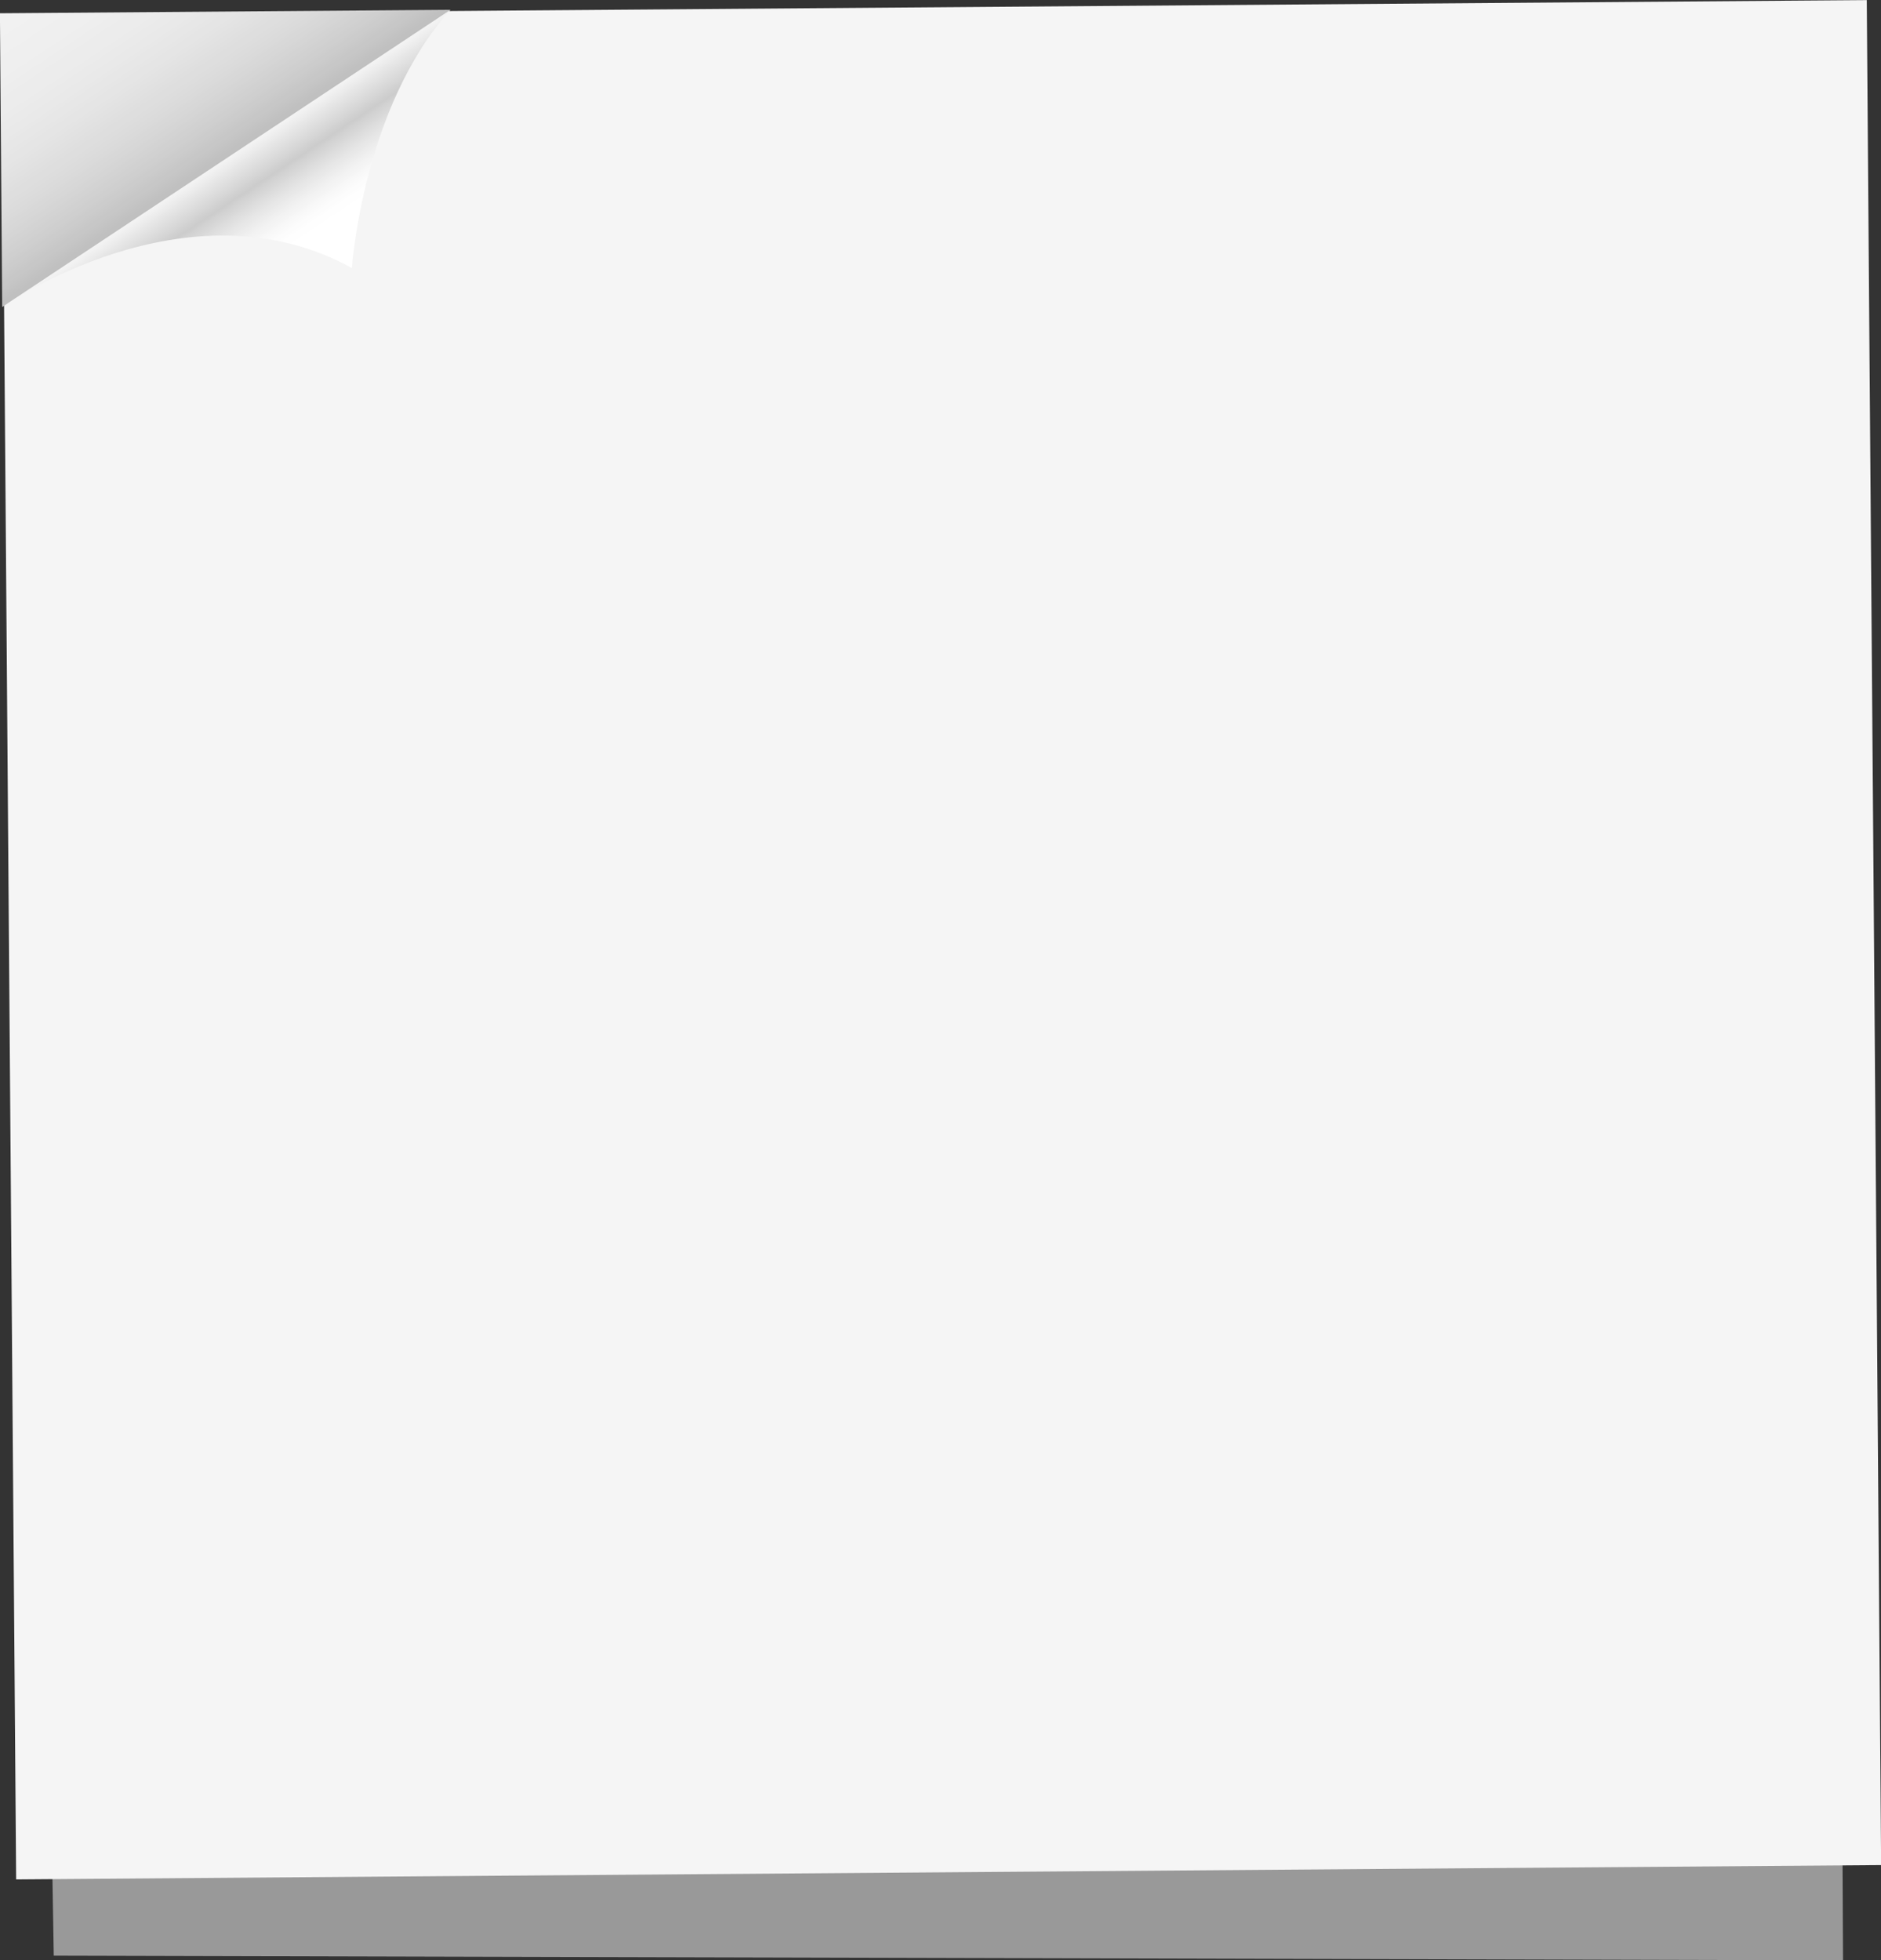 <?xml version="1.0" encoding="UTF-8" standalone="no"?><svg xmlns="http://www.w3.org/2000/svg" xmlns:xlink="http://www.w3.org/1999/xlink" fill="#000000" height="426.3" preserveAspectRatio="xMidYMid meet" version="1" viewBox="82.8 87.1 409.1 426.3" width="409.1" zoomAndPan="magnify"><rect x="82.8" y="87.1" width="409.1" height="426.3" fill="#333333" stroke="none"/><defs><clipPath id="a"><path d="M 83 89 L 181 89 L 181 154 L 83 154 Z M 83 89"/></clipPath><clipPath id="b"><path d="M 83.277 153.852 C 83.277 153.852 123.305 125.547 159.328 145.391 C 159.328 145.391 161.688 110.383 180.773 89.234 C 180.773 89.234 103.16 122.203 83.277 153.852 Z M 83.277 153.852"/></clipPath><clipPath id="c"><path d="M 83.277 153.852 C 83.277 153.852 123.305 125.547 159.328 145.391 C 159.328 145.391 161.688 110.383 180.773 89.234 C 180.773 89.234 103.16 122.203 83.277 153.852"/></clipPath><clipPath id="e"><path d="M 82 89 L 181 89 L 181 154 L 82 154 Z M 82 89"/></clipPath><clipPath id="f"><path d="M 83.277 153.852 L 82.785 89.984 L 180.773 89.234 Z M 83.277 153.852"/></clipPath><clipPath id="g"><path d="M 83.277 153.852 L 82.785 89.984 L 180.773 89.234 Z M 83.277 153.852"/></clipPath><linearGradient gradientTransform="scale(41.736 -41.736) rotate(-56.535 -1.039 -4.235)" gradientUnits="userSpaceOnUse" id="d" x1="-1.115" x2="1.465" xlink:actuate="onLoad" xlink:show="other" xlink:type="simple" y1="0" y2="0"><stop offset="0" stop-color="#ffffff"/><stop offset="0.25" stop-color="#ffffff"/><stop offset="0.375" stop-color="#ffffff"/><stop offset="0.438" stop-color="#ffffff"/><stop offset="0.469" stop-color="#ffffff"/><stop offset="0.477" stop-color="#ffffff"/><stop offset="0.48" stop-color="#fcfcfc"/><stop offset="0.484" stop-color="#fbfbfb"/><stop offset="0.488" stop-color="#f9f9f9"/><stop offset="0.492" stop-color="#f7f7f7"/><stop offset="0.496" stop-color="#f5f5f5"/><stop offset="0.5" stop-color="#f3f3f3"/><stop offset="0.504" stop-color="#f2f2f2"/><stop offset="0.508" stop-color="#f0f0f0"/><stop offset="0.512" stop-color="#eeeeee"/><stop offset="0.516" stop-color="#ececec"/><stop offset="0.52" stop-color="#eaeaea"/><stop offset="0.523" stop-color="#e8e8e8"/><stop offset="0.527" stop-color="#e6e6e6"/><stop offset="0.531" stop-color="#e4e4e4"/><stop offset="0.535" stop-color="#e2e2e2"/><stop offset="0.539" stop-color="#e0e0e0"/><stop offset="0.543" stop-color="#dedede"/><stop offset="0.547" stop-color="#dcdcdc"/><stop offset="0.551" stop-color="#dadada"/><stop offset="0.555" stop-color="#d8d8d8"/><stop offset="0.559" stop-color="#d6d6d6"/><stop offset="0.563" stop-color="#d4d4d4"/><stop offset="0.566" stop-color="#d2d2d2"/><stop offset="0.57" stop-color="#d0d0d0"/><stop offset="0.574" stop-color="#cecece"/><stop offset="0.578" stop-color="#cccccc"/><stop offset="0.582" stop-color="#cecece"/><stop offset="0.586" stop-color="#d1d1d1"/><stop offset="0.59" stop-color="#d3d3d3"/><stop offset="0.594" stop-color="#d5d5d5"/><stop offset="0.598" stop-color="#d7d7d7"/><stop offset="0.602" stop-color="#d9d9d9"/><stop offset="0.605" stop-color="#dbdbdb"/><stop offset="0.609" stop-color="#dddddd"/><stop offset="0.613" stop-color="#dfdfdf"/><stop offset="0.617" stop-color="#e1e1e1"/><stop offset="0.621" stop-color="#e3e3e3"/><stop offset="0.625" stop-color="#e5e5e5"/><stop offset="0.629" stop-color="#e7e7e7"/><stop offset="0.633" stop-color="#e8e8e8"/><stop offset="0.637" stop-color="#eaeaea"/><stop offset="0.641" stop-color="#ececec"/><stop offset="0.645" stop-color="#ededed"/><stop offset="0.648" stop-color="#efefef"/><stop offset="0.652" stop-color="#f0f0f0"/><stop offset="0.656" stop-color="#f2f2f2"/><stop offset="0.66" stop-color="#f3f3f3"/><stop offset="0.664" stop-color="#f4f4f4"/><stop offset="0.668" stop-color="#f5f5f5"/><stop offset="0.672" stop-color="#f7f7f7"/><stop offset="0.676" stop-color="#f8f8f8"/><stop offset="0.68" stop-color="#f9f9f9"/><stop offset="0.684" stop-color="#fafafa"/><stop offset="0.688" stop-color="#fbfbfb"/><stop offset="0.691" stop-color="#fcfcfc"/><stop offset="0.695" stop-color="#fcfcfc"/><stop offset="0.699" stop-color="#fdfdfd"/><stop offset="0.703" stop-color="#fefefe"/><stop offset="0.711" stop-color="#fefefe"/><stop offset="0.719" stop-color="#ffffff"/><stop offset="0.75" stop-color="#ffffff"/><stop offset="1" stop-color="#ffffff"/></linearGradient><linearGradient gradientTransform="scale(-75.147 75.147) rotate(-56.559 .656 2.5)" gradientUnits="userSpaceOnUse" id="h" x1="-0.654" x2="0.782" xlink:actuate="onLoad" xlink:show="other" xlink:type="simple" y1="0" y2="0"><stop offset="0" stop-color="#b3b3b3"/><stop offset="0.25" stop-color="#b3b3b3"/><stop offset="0.375" stop-color="#b3b3b3"/><stop offset="0.438" stop-color="#b3b3b3"/><stop offset="0.453" stop-color="#b3b3b3"/><stop offset="0.457" stop-color="#b4b4b4"/><stop offset="0.461" stop-color="#b5b5b5"/><stop offset="0.465" stop-color="#b6b6b6"/><stop offset="0.469" stop-color="#b7b7b7"/><stop offset="0.473" stop-color="#b8b8b8"/><stop offset="0.477" stop-color="#b9b9b9"/><stop offset="0.48" stop-color="#bababa"/><stop offset="0.484" stop-color="#bbbbbb"/><stop offset="0.488" stop-color="#bcbcbc"/><stop offset="0.492" stop-color="#bdbdbd"/><stop offset="0.496" stop-color="#bebebe"/><stop offset="0.5" stop-color="#bfbfbf"/><stop offset="0.504" stop-color="#c0c0c0"/><stop offset="0.508" stop-color="#c0c0c0"/><stop offset="0.512" stop-color="#c1c1c1"/><stop offset="0.516" stop-color="#c2c2c2"/><stop offset="0.52" stop-color="#c3c3c3"/><stop offset="0.523" stop-color="#c4c4c4"/><stop offset="0.527" stop-color="#c5c5c5"/><stop offset="0.531" stop-color="#c6c6c6"/><stop offset="0.535" stop-color="#c7c7c7"/><stop offset="0.539" stop-color="#c7c7c7"/><stop offset="0.543" stop-color="#c8c8c8"/><stop offset="0.547" stop-color="#c9c9c9"/><stop offset="0.551" stop-color="#cacaca"/><stop offset="0.555" stop-color="#cbcbcb"/><stop offset="0.559" stop-color="#cccccc"/><stop offset="0.563" stop-color="#cccccc"/><stop offset="0.566" stop-color="#cdcdcd"/><stop offset="0.57" stop-color="#cecece"/><stop offset="0.574" stop-color="#cfcfcf"/><stop offset="0.578" stop-color="#cfcfcf"/><stop offset="0.582" stop-color="#d0d0d0"/><stop offset="0.586" stop-color="#d1d1d1"/><stop offset="0.59" stop-color="#d1d1d1"/><stop offset="0.594" stop-color="#d2d2d2"/><stop offset="0.598" stop-color="#d3d3d3"/><stop offset="0.602" stop-color="#d3d3d3"/><stop offset="0.605" stop-color="#d4d4d4"/><stop offset="0.609" stop-color="#d5d5d5"/><stop offset="0.613" stop-color="#d5d5d5"/><stop offset="0.617" stop-color="#d6d6d6"/><stop offset="0.621" stop-color="#d7d7d7"/><stop offset="0.625" stop-color="#d7d7d7"/><stop offset="0.629" stop-color="#d8d8d8"/><stop offset="0.633" stop-color="#d8d8d8"/><stop offset="0.637" stop-color="#d9d9d9"/><stop offset="0.641" stop-color="#dadada"/><stop offset="0.645" stop-color="#dadada"/><stop offset="0.648" stop-color="#dbdbdb"/><stop offset="0.652" stop-color="#dbdbdb"/><stop offset="0.656" stop-color="#dcdcdc"/><stop offset="0.66" stop-color="#dcdcdc"/><stop offset="0.664" stop-color="#dddddd"/><stop offset="0.668" stop-color="#dddddd"/><stop offset="0.672" stop-color="#dedede"/><stop offset="0.68" stop-color="#dedede"/><stop offset="0.688" stop-color="#dfdfdf"/><stop offset="0.695" stop-color="#e0e0e0"/><stop offset="0.703" stop-color="#e1e1e1"/><stop offset="0.711" stop-color="#e2e2e2"/><stop offset="0.719" stop-color="#e3e3e3"/><stop offset="0.727" stop-color="#e4e4e4"/><stop offset="0.734" stop-color="#e5e5e5"/><stop offset="0.742" stop-color="#e5e5e5"/><stop offset="0.75" stop-color="#e6e6e6"/><stop offset="0.758" stop-color="#e7e7e7"/><stop offset="0.766" stop-color="#e7e7e7"/><stop offset="0.773" stop-color="#e8e8e8"/><stop offset="0.781" stop-color="#e9e9e9"/><stop offset="0.789" stop-color="#e9e9e9"/><stop offset="0.797" stop-color="#eaeaea"/><stop offset="0.805" stop-color="#eaeaea"/><stop offset="0.813" stop-color="#ebebeb"/><stop offset="0.828" stop-color="#ececec"/><stop offset="0.844" stop-color="#ececec"/><stop offset="0.859" stop-color="#ededed"/><stop offset="0.875" stop-color="#eeeeee"/><stop offset="0.891" stop-color="#efefef"/><stop offset="0.906" stop-color="#efefef"/><stop offset="0.938" stop-color="#f0f0f0"/><stop offset="0.969" stop-color="#f1f1f1"/><stop offset="1" stop-color="#f1f1f1"/></linearGradient></defs><g><g id="change1_1"><path d="M 483.641 513.453 L 483.641 513.453 M 483.641 513.453 L 94.492 512.441 L 87.48 97.766 L 481.617 104.641 L 483.641 513.453" fill="#999999"/></g><g id="change2_1"><path d="M 491.926 492.738 L 86.312 495.855 L 83.199 90.242 L 488.805 87.121 L 491.926 492.738" fill="#f5f5f5"/></g><g clip-path="url(#a)"><g clip-path="url(#b)"><g clip-path="url(#c)"><path d="M 53.551 108.883 L 151.129 44.383 L 210.5 134.203 L 112.922 198.699 Z M 53.551 108.883" fill="url(#d)"/></g></g></g><g clip-path="url(#e)"><g clip-path="url(#f)"><g clip-path="url(#g)"><path d="M 210.488 134.227 L 112.543 198.91 L 53.074 108.859 L 151.016 44.176 Z M 210.488 134.227" fill="url(#h)"/></g></g></g></g></svg>